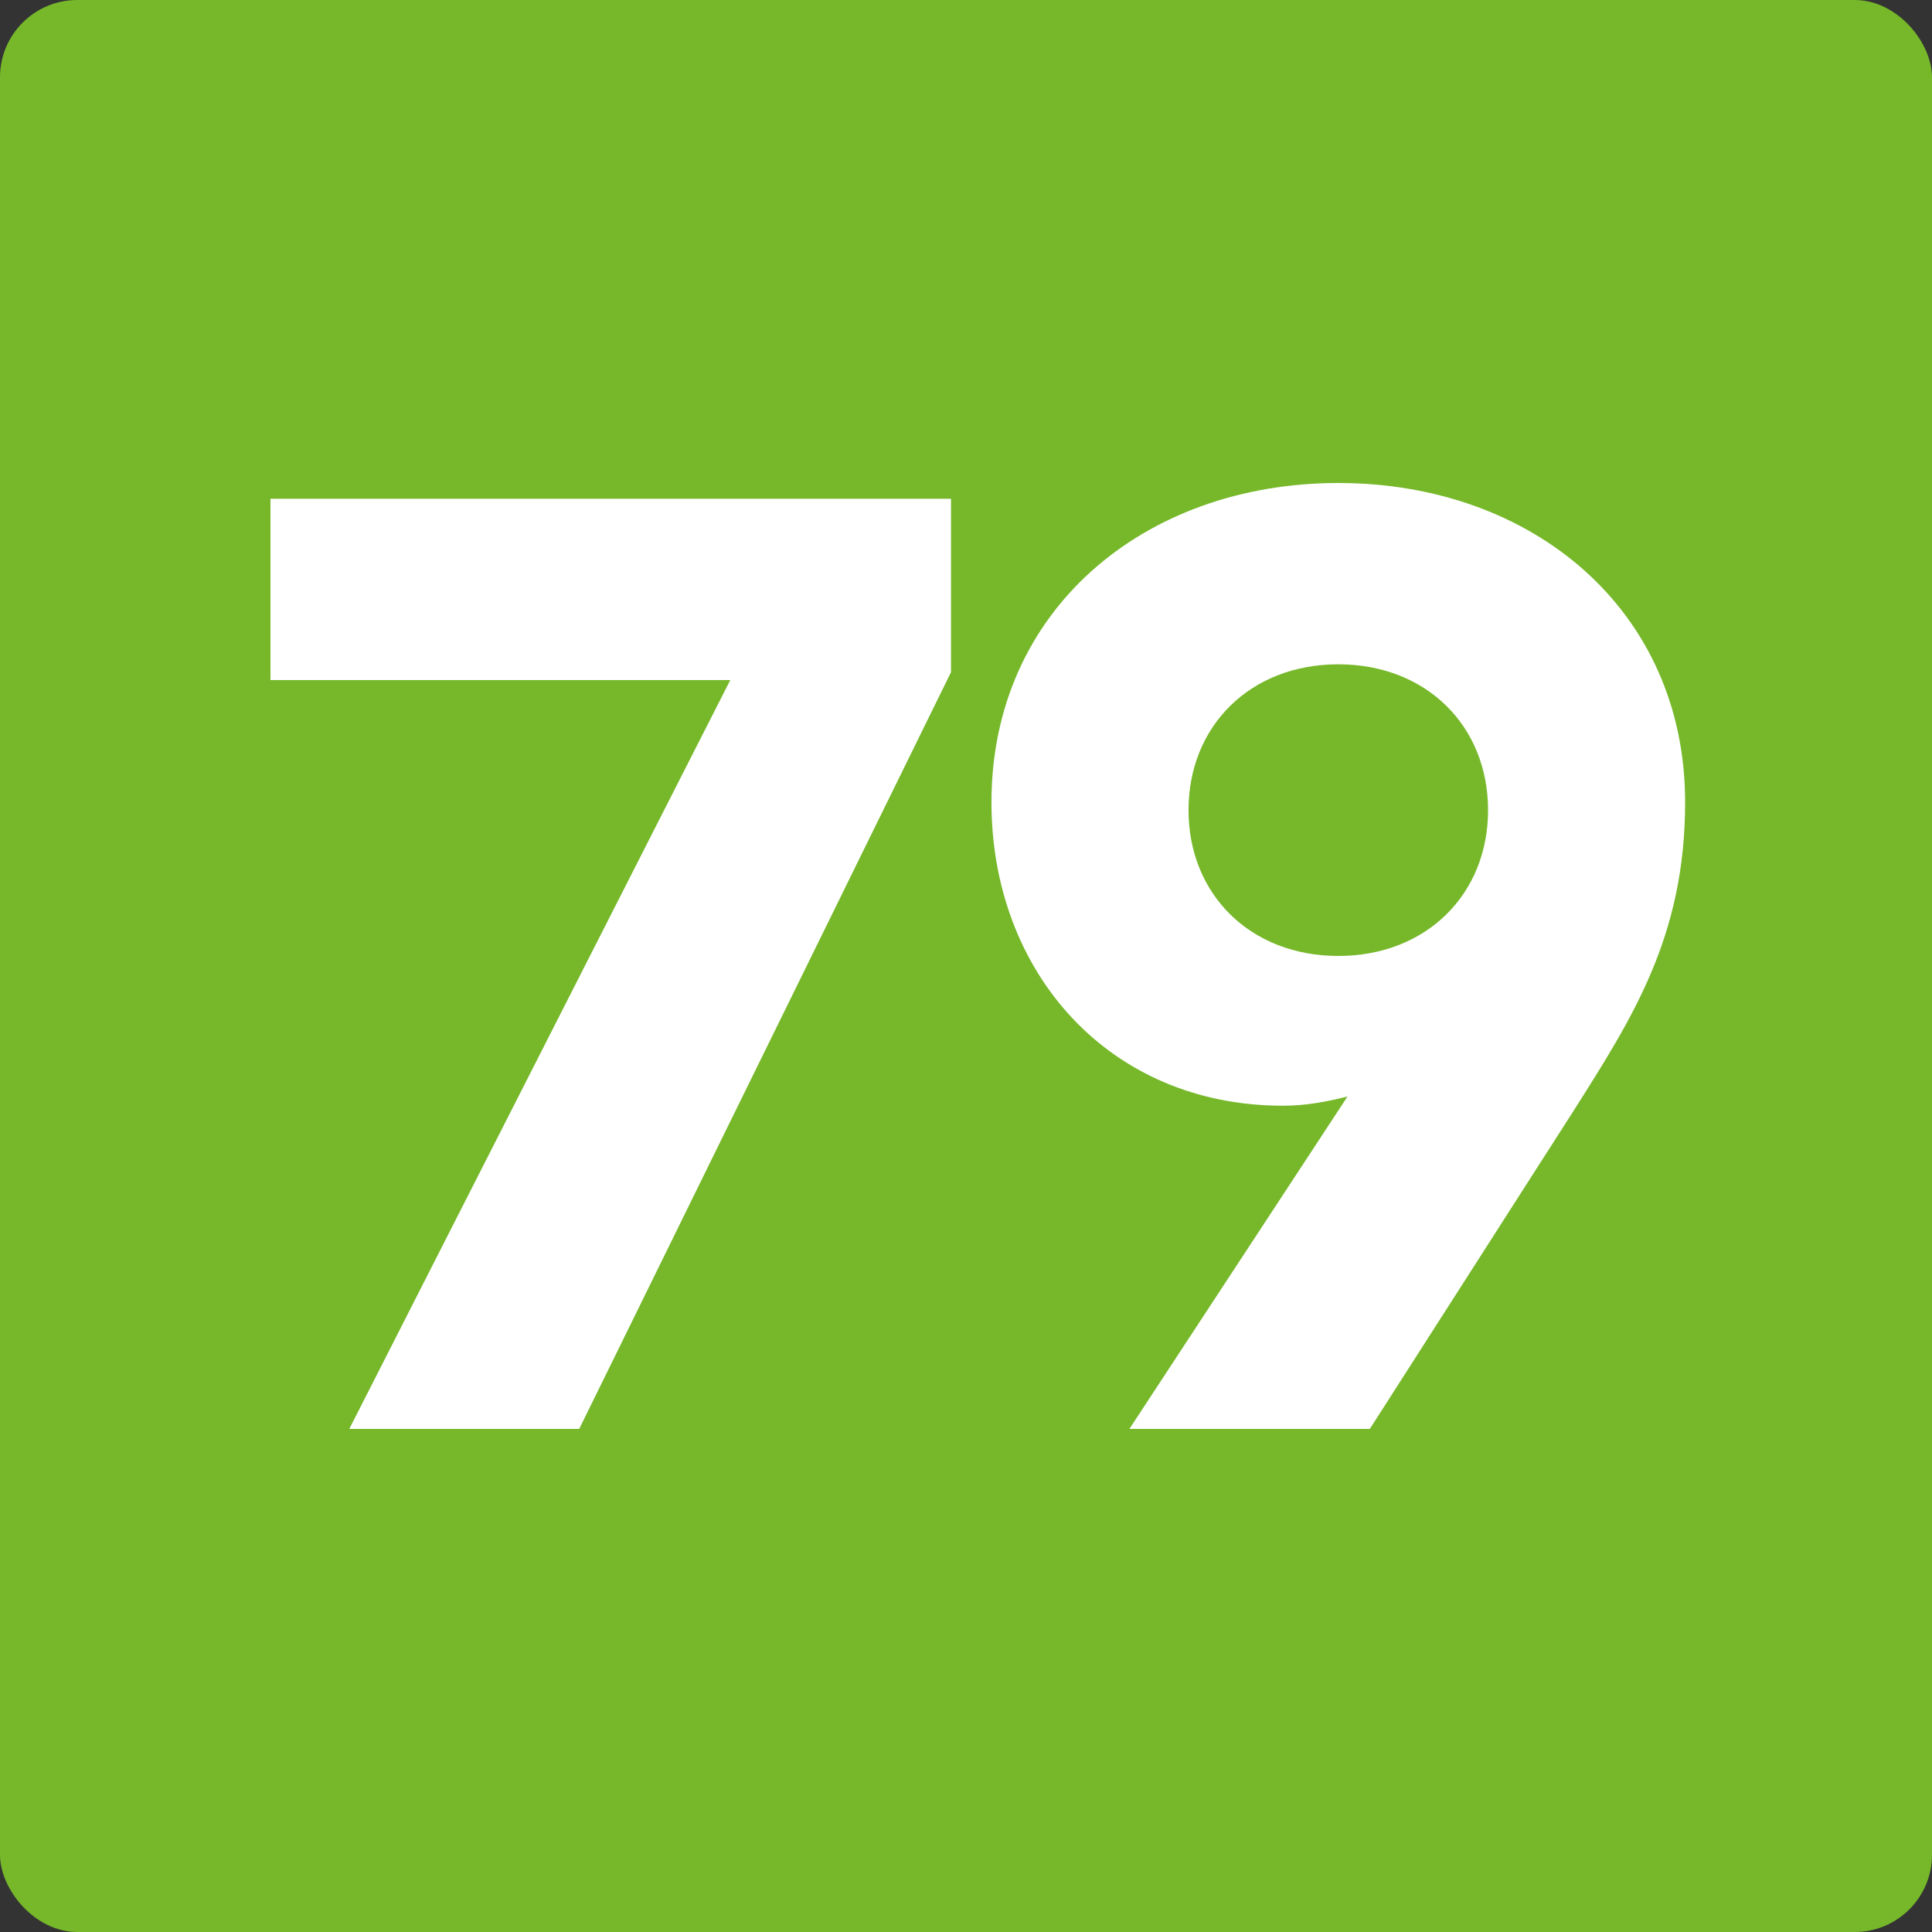 <svg width="50" height="50" viewBox="0 0 50 50" fill="none" xmlns="http://www.w3.org/2000/svg">
<rect x="0" y="0" width="50" height="50" fill="#333333" stroke="none"/>
<rect width="50" height="50" rx="2" fill="#76B82A"/>
<path d="M29.229 36.98L34.873 28.378C34.329 28.514 33.785 28.616 33.207 28.616C28.685 28.616 25.659 25.148 25.659 20.762C25.659 15.798 29.603 12.5 34.635 12.5C39.667 12.5 43.611 15.798 43.611 20.762C43.611 24.23 42.251 26.338 40.721 28.752L35.451 36.98H29.229ZM30.759 20.966C30.759 23.142 32.357 24.74 34.635 24.74C36.913 24.74 38.511 23.142 38.511 20.966C38.511 18.79 36.913 17.192 34.635 17.192C32.357 17.192 30.759 18.79 30.759 20.966Z" fill="white"/>
<path d="M9.04 36.98L18.9 17.6H7V12.908H24.612V17.396L14.99 36.98H9.04Z" fill="white"/>
</svg>
